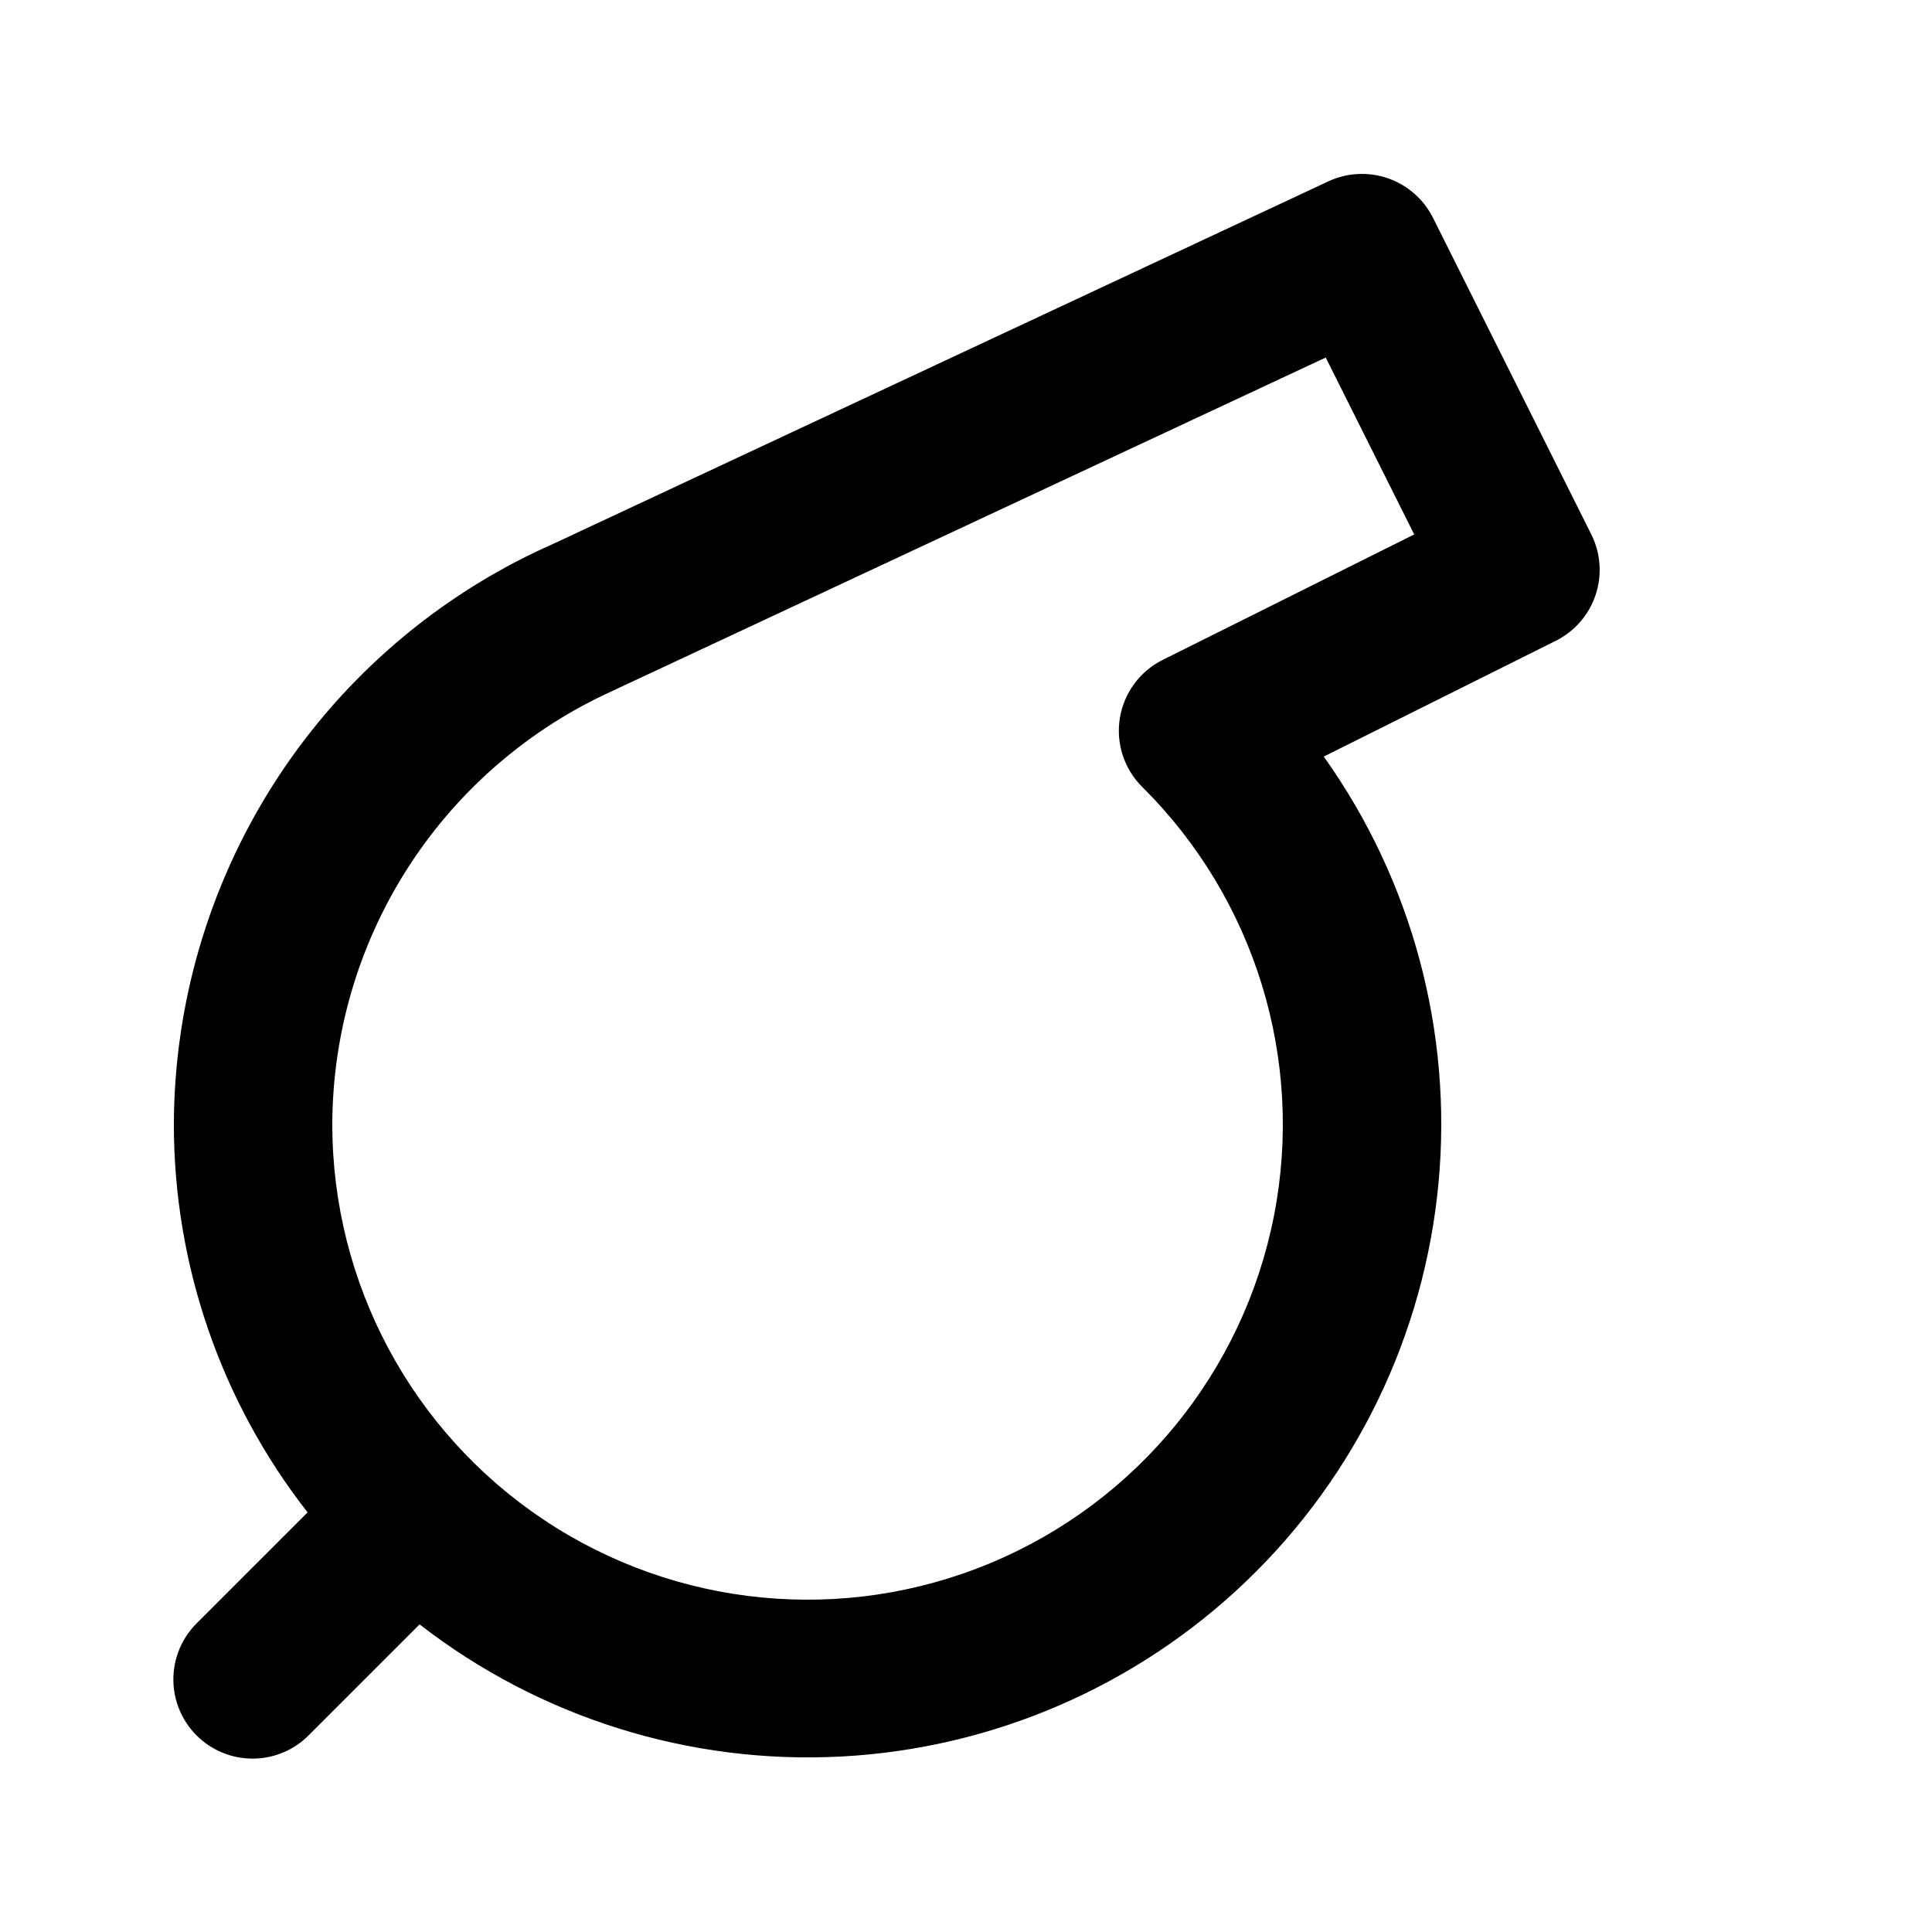 <?xml version="1.0" encoding="UTF-8"?>
<!-- The Best Svg Icon site in the world: iconSvg.co, Visit us! https://iconsvg.co -->
<svg fill="#000000" width="800px" height="800px" version="1.1" viewBox="144 144 512 512" xmlns="http://www.w3.org/2000/svg">
 <path d="m565.72 285.65-41.984-83.969c-2.461-4.887-6.723-8.621-11.887-10.422-5.168-1.797-10.828-1.516-15.789 0.789l-204.18 95.488-5.621 2.582c-28.715 13.672-52.984 35.184-70.004 62.055-17.02 26.871-26.094 58.004-26.18 89.812 0.004 37.266 12.48 73.457 35.441 102.81l-29.289 29.293c-3.996 3.922-6.258 9.281-6.285 14.879-0.023 5.602 2.188 10.98 6.148 14.938 3.961 3.961 9.336 6.176 14.938 6.148 5.598-0.023 10.957-2.285 14.879-6.281l29.293-29.293c31.824 24.699 71.473 37.129 111.7 35.02 40.23-2.113 78.359-18.625 107.43-46.52 29.066-27.895 47.125-65.316 50.887-105.43 3.758-40.109-7.035-80.234-30.406-113.05l61.5-30.688c4.981-2.488 8.77-6.852 10.535-12.137 1.766-5.281 1.359-11.047-1.125-16.031zm-113.59 33.23h-0.004c-6.055 3.019-10.281 8.773-11.355 15.453-1.074 6.68 1.141 13.465 5.945 18.23 29.895 29.656 42.992 72.289 34.902 113.62-8.09 41.324-36.301 75.875-75.172 92.066-38.871 16.195-83.266 11.891-118.3-11.469-35.035-23.359-56.082-62.684-56.082-104.79 0.055-23.832 6.844-47.164 19.578-67.305 12.738-20.141 30.91-36.27 52.418-46.535l191.27-89.398 23.453 46.883z"/>
</svg>